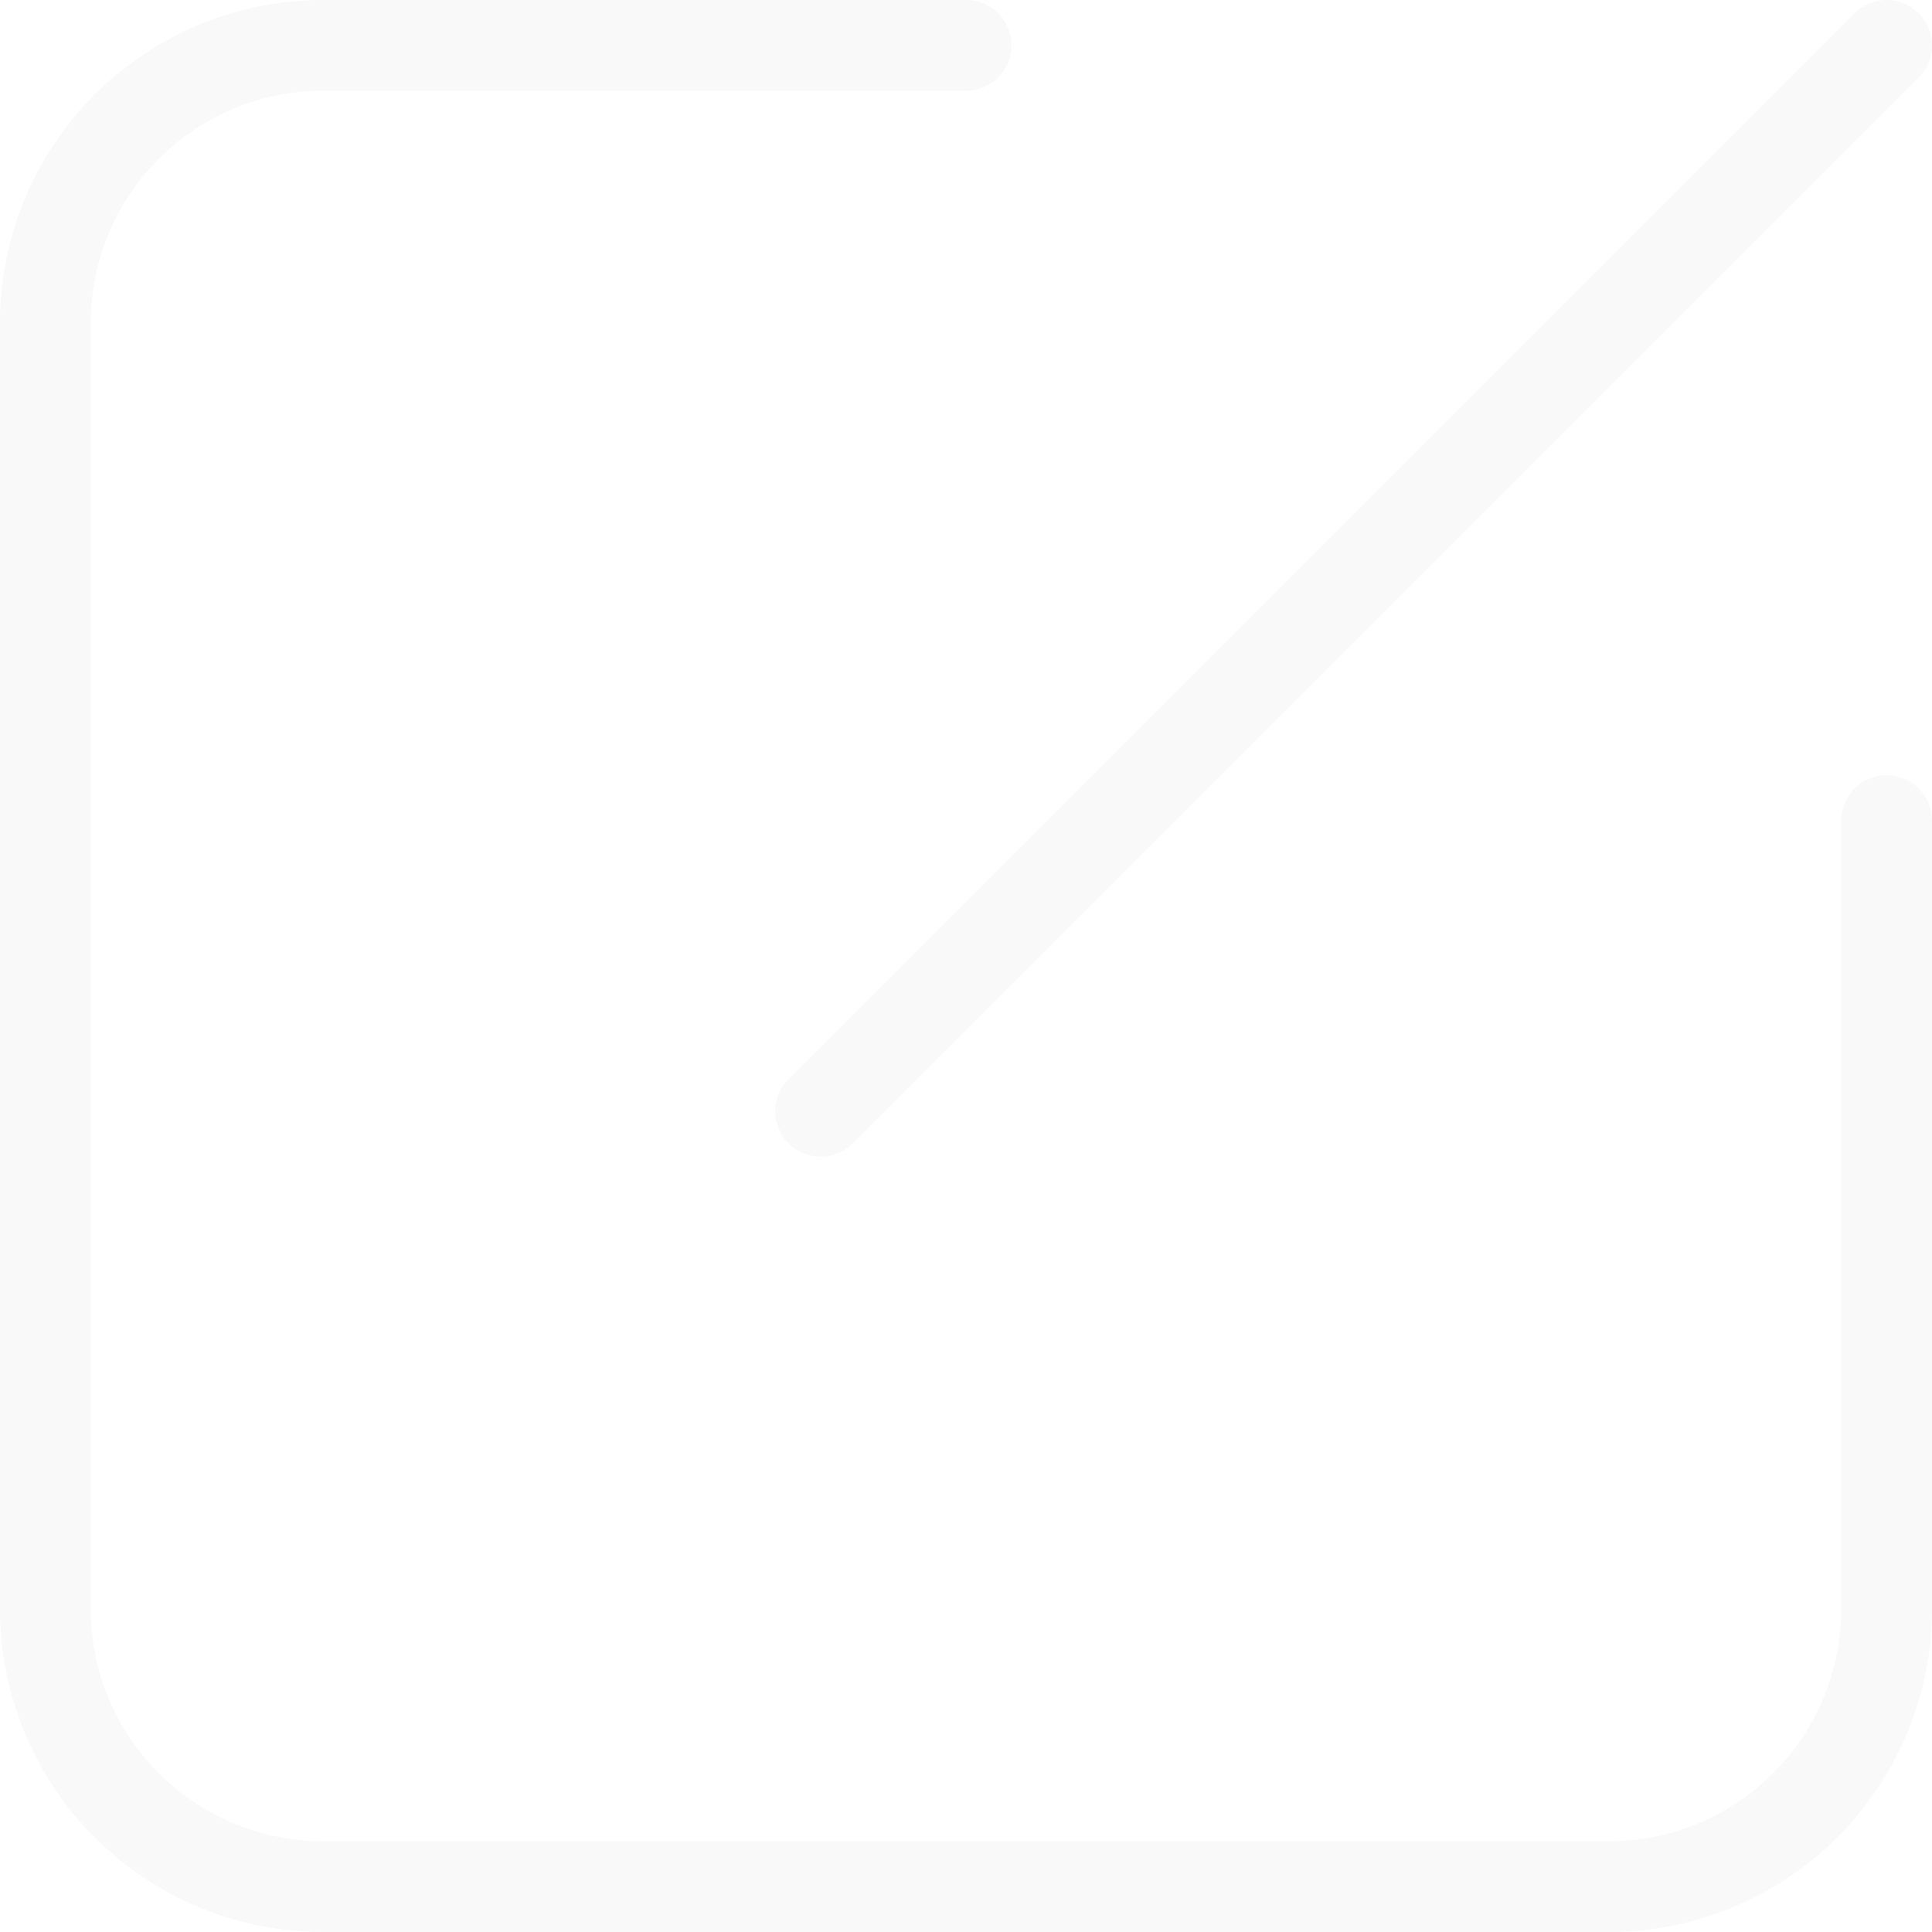 <svg xmlns="http://www.w3.org/2000/svg" viewBox="0 0 21.295 21.295">
  <title>Asset 5</title>
  <g id="Layer_2" data-name="Layer 2">
    <g id="Modify_Icon_unselectable" data-name="Modify Icon unselectable">
      <g style="opacity: 0.25">
        <path d="M20.795,9.045V17.742a3.062,3.062,0,0,1-3.053,3.053H3.553A3.062,3.062,0,0,1,.5,17.742V3.553A3.062,3.062,0,0,1,3.553.5h7.095" style="fill: none;stroke: #e6e6e6;stroke-linecap: round;stroke-miterlimit: 10"/>
        <line x1="9.045" y1="12.249" x2="20.795" y2="0.5" style="fill: none;stroke: #e6e6e6;stroke-linecap: round;stroke-miterlimit: 10"/>
      </g>
    </g>
  </g>
</svg>
